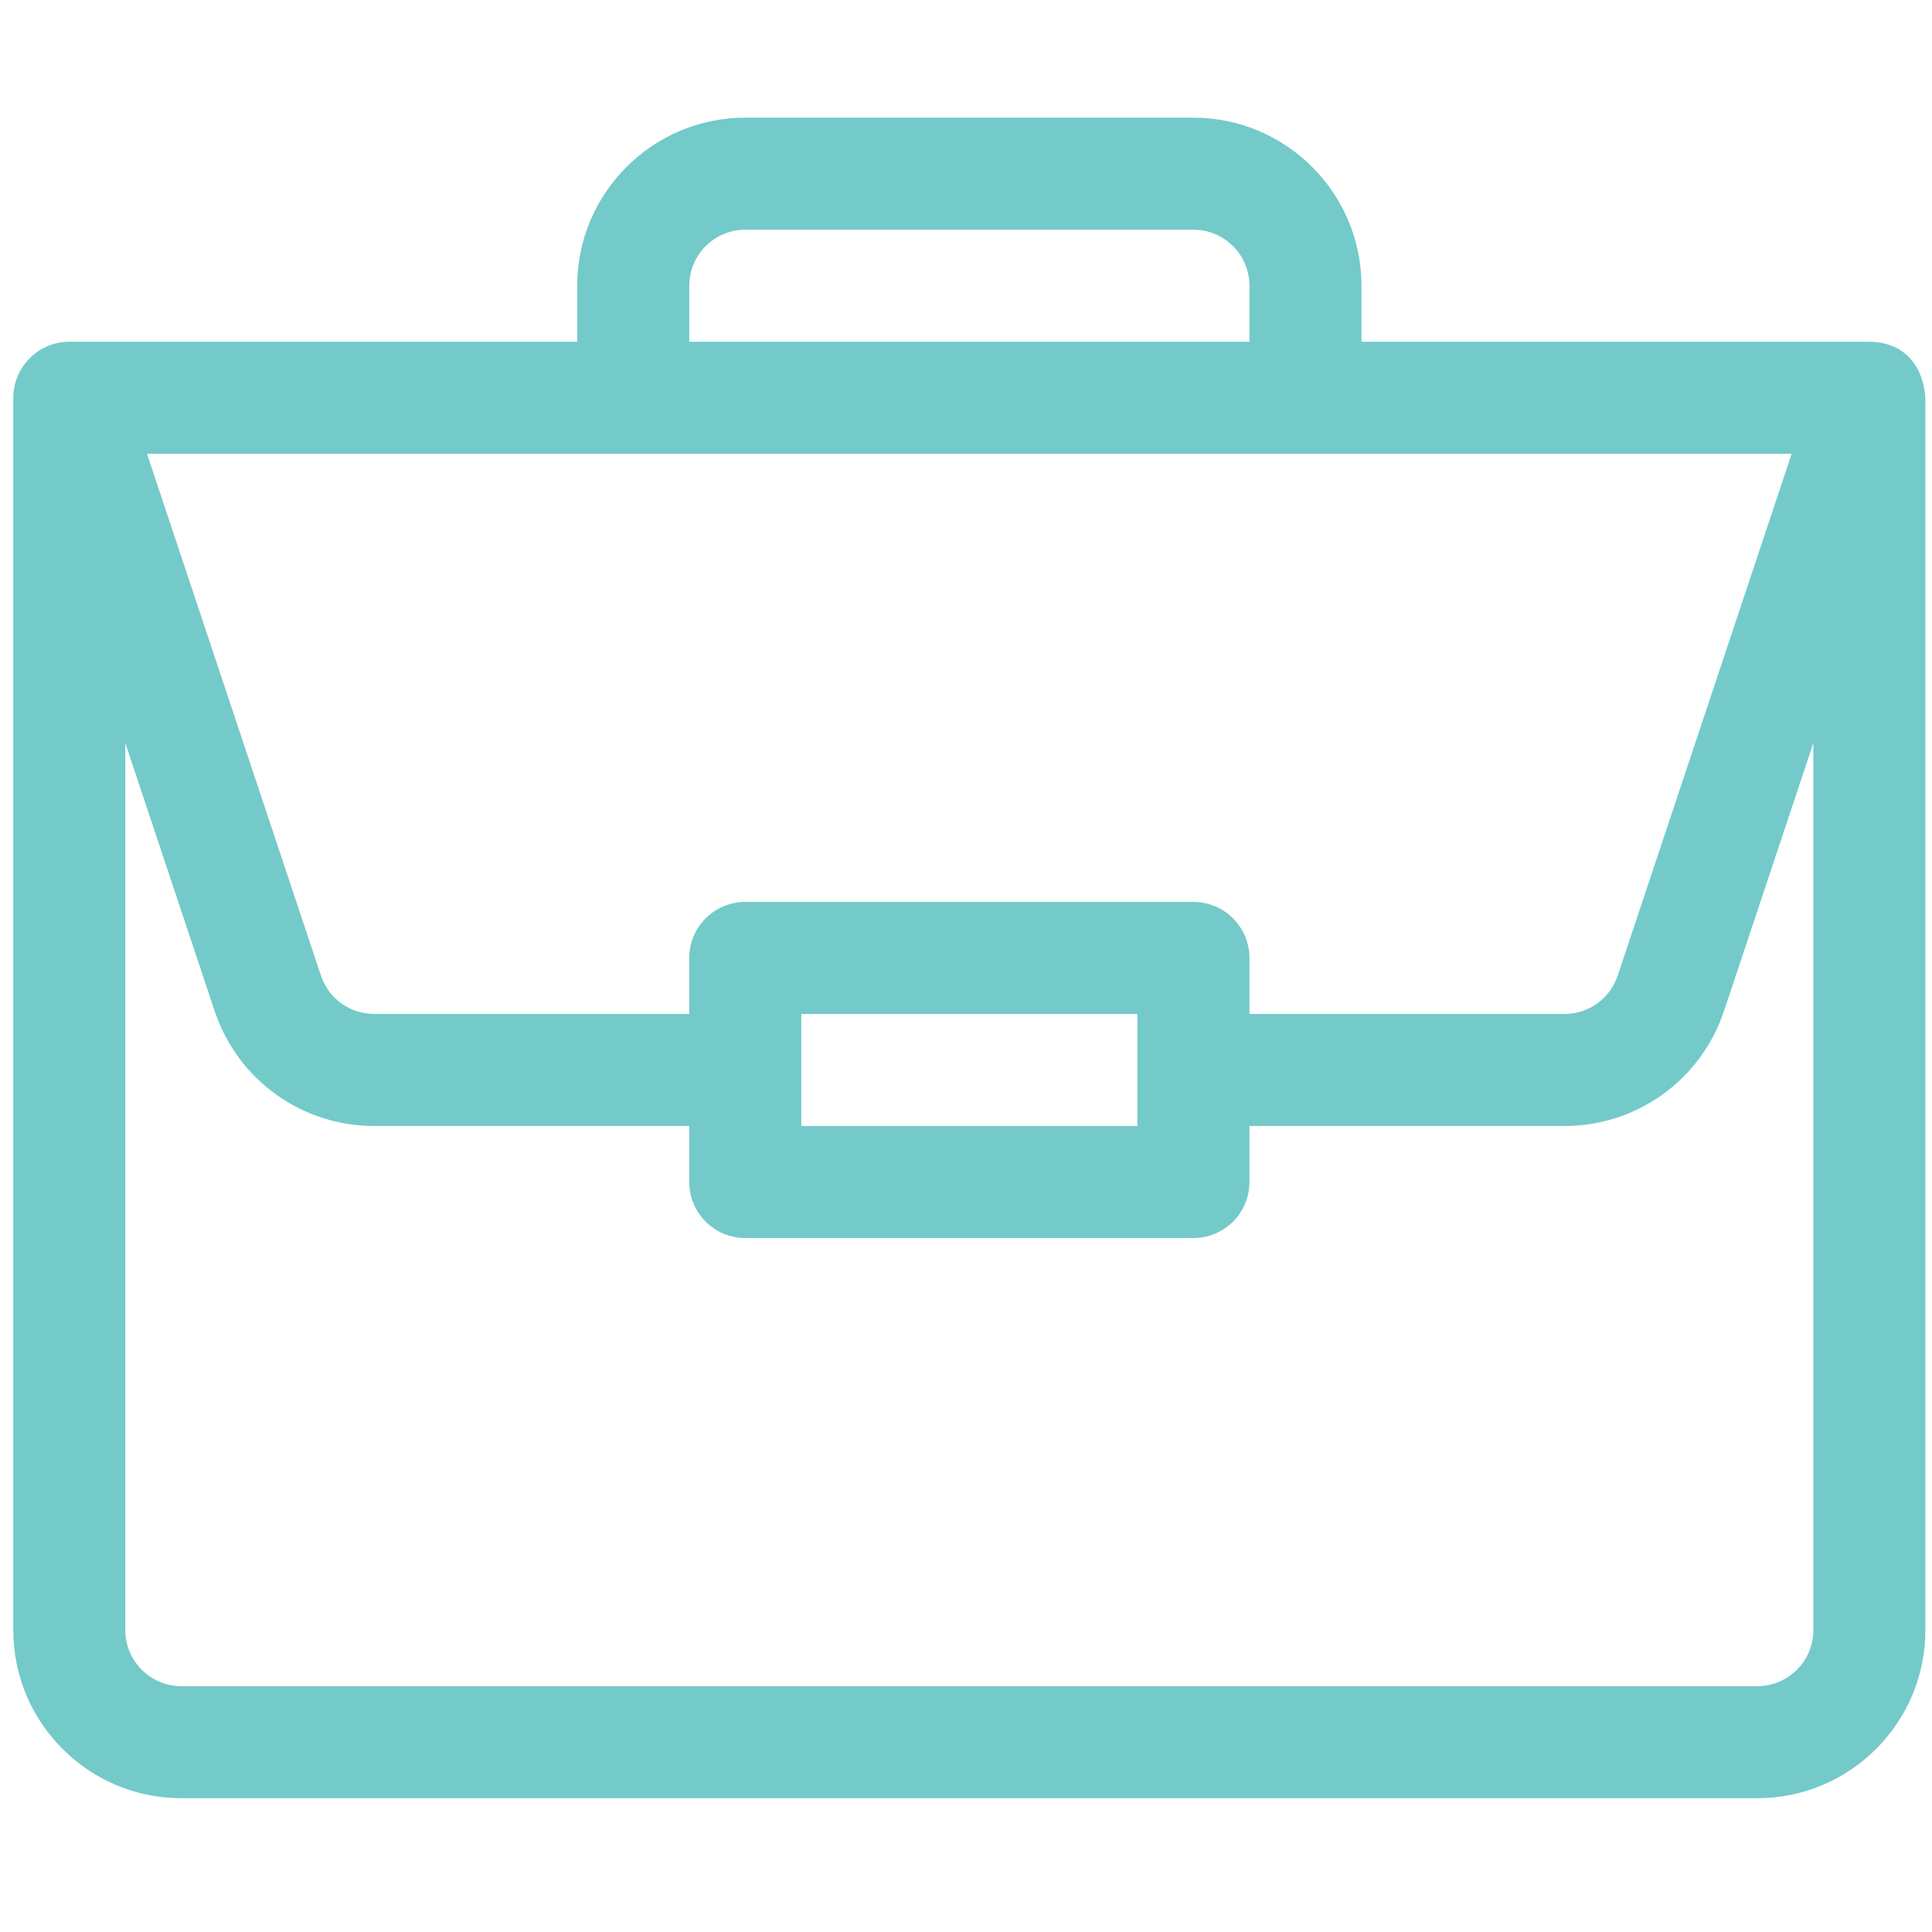 <svg xmlns="http://www.w3.org/2000/svg" width="97" height="97" viewBox="0 0 97 97" fill="none"><g clip-path="url(#clip0_2071_112)"><path d="M93.872 17.159C93.866 17.159 93.86 17.158 93.855 17.158H68.355V14.346C68.355 9.693 64.569 5.908 59.917 5.908H37.417C32.765 5.908 28.98 9.693 28.98 14.346V17.158H3.479C1.914 17.158 0.667 18.441 0.667 19.971V81.846C0.667 86.498 4.452 90.283 9.104 90.283H88.23C92.882 90.283 96.667 86.498 96.667 81.846V20.03C96.667 20.026 96.667 20.023 96.667 20.019C96.559 18.172 95.423 17.169 93.872 17.159ZM34.605 14.346C34.605 12.795 35.867 11.533 37.417 11.533H59.917C61.468 11.533 62.73 12.795 62.73 14.346V17.158H34.605V14.346ZM89.952 22.783L81.218 48.985C80.835 50.136 79.763 50.908 78.55 50.908H62.73V48.096C62.73 46.542 61.471 45.283 59.917 45.283H37.417C35.864 45.283 34.605 46.542 34.605 48.096V50.908H18.783C17.571 50.908 16.499 50.136 16.116 48.985L7.382 22.783H89.952ZM57.105 50.908V56.533H40.23V50.908H57.105ZM91.042 81.846C91.042 83.396 89.78 84.658 88.23 84.658H9.104C7.554 84.658 6.292 83.396 6.292 81.846V37.302L10.78 50.764C11.929 54.215 15.146 56.533 18.783 56.533H34.605V59.346C34.605 60.899 35.864 62.158 37.417 62.158H59.917C61.471 62.158 62.73 60.899 62.73 59.346V56.533H78.55C82.188 56.533 85.404 54.215 86.554 50.764L91.042 37.302V81.846Z" fill="#73CAC9"></path></g><defs><clipPath id="clip0_2071_112"><rect width="96" height="96" fill="white" transform="translate(0.667 0.096)"></rect></clipPath></defs></svg>